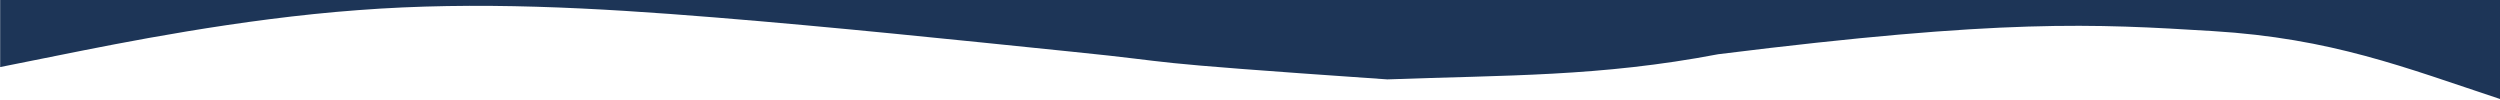 <?xml version="1.0" encoding="utf-8"?>
<!-- Generator: Adobe Illustrator 27.8.0, SVG Export Plug-In . SVG Version: 6.00 Build 0)  -->
<svg preserveAspectRatio="none" version="1.1" id="Layer_1" xmlns="http://www.w3.org/2000/svg" xmlns:xlink="http://www.w3.org/1999/xlink" x="0px" y="0px"
	 viewBox="0 0 1480 59" style="enable-background:new 0 0 1480 59;" xml:space="preserve">
<style type="text/css">
	.st0{fill:#1D3557;}
</style>
<path class="st0" d="M0.1,0v39.7l35.4-7.1c35.4-7.1,106.1-21.4,176.4-26.6c70.5-5.4,140.6-1.4,211.1,4.3
	c70.4,5.7,141.1,13.1,211.5,20.3C705,37.7,662,36,821.3,47c70.4-2.6,125.6-1.5,195.9-14.9c169.4-21.1,222.3-18,292.8-13.7
	c70.4,4.3,113.5,21.5,170,40.2V0H0.1z"/>
</svg>
